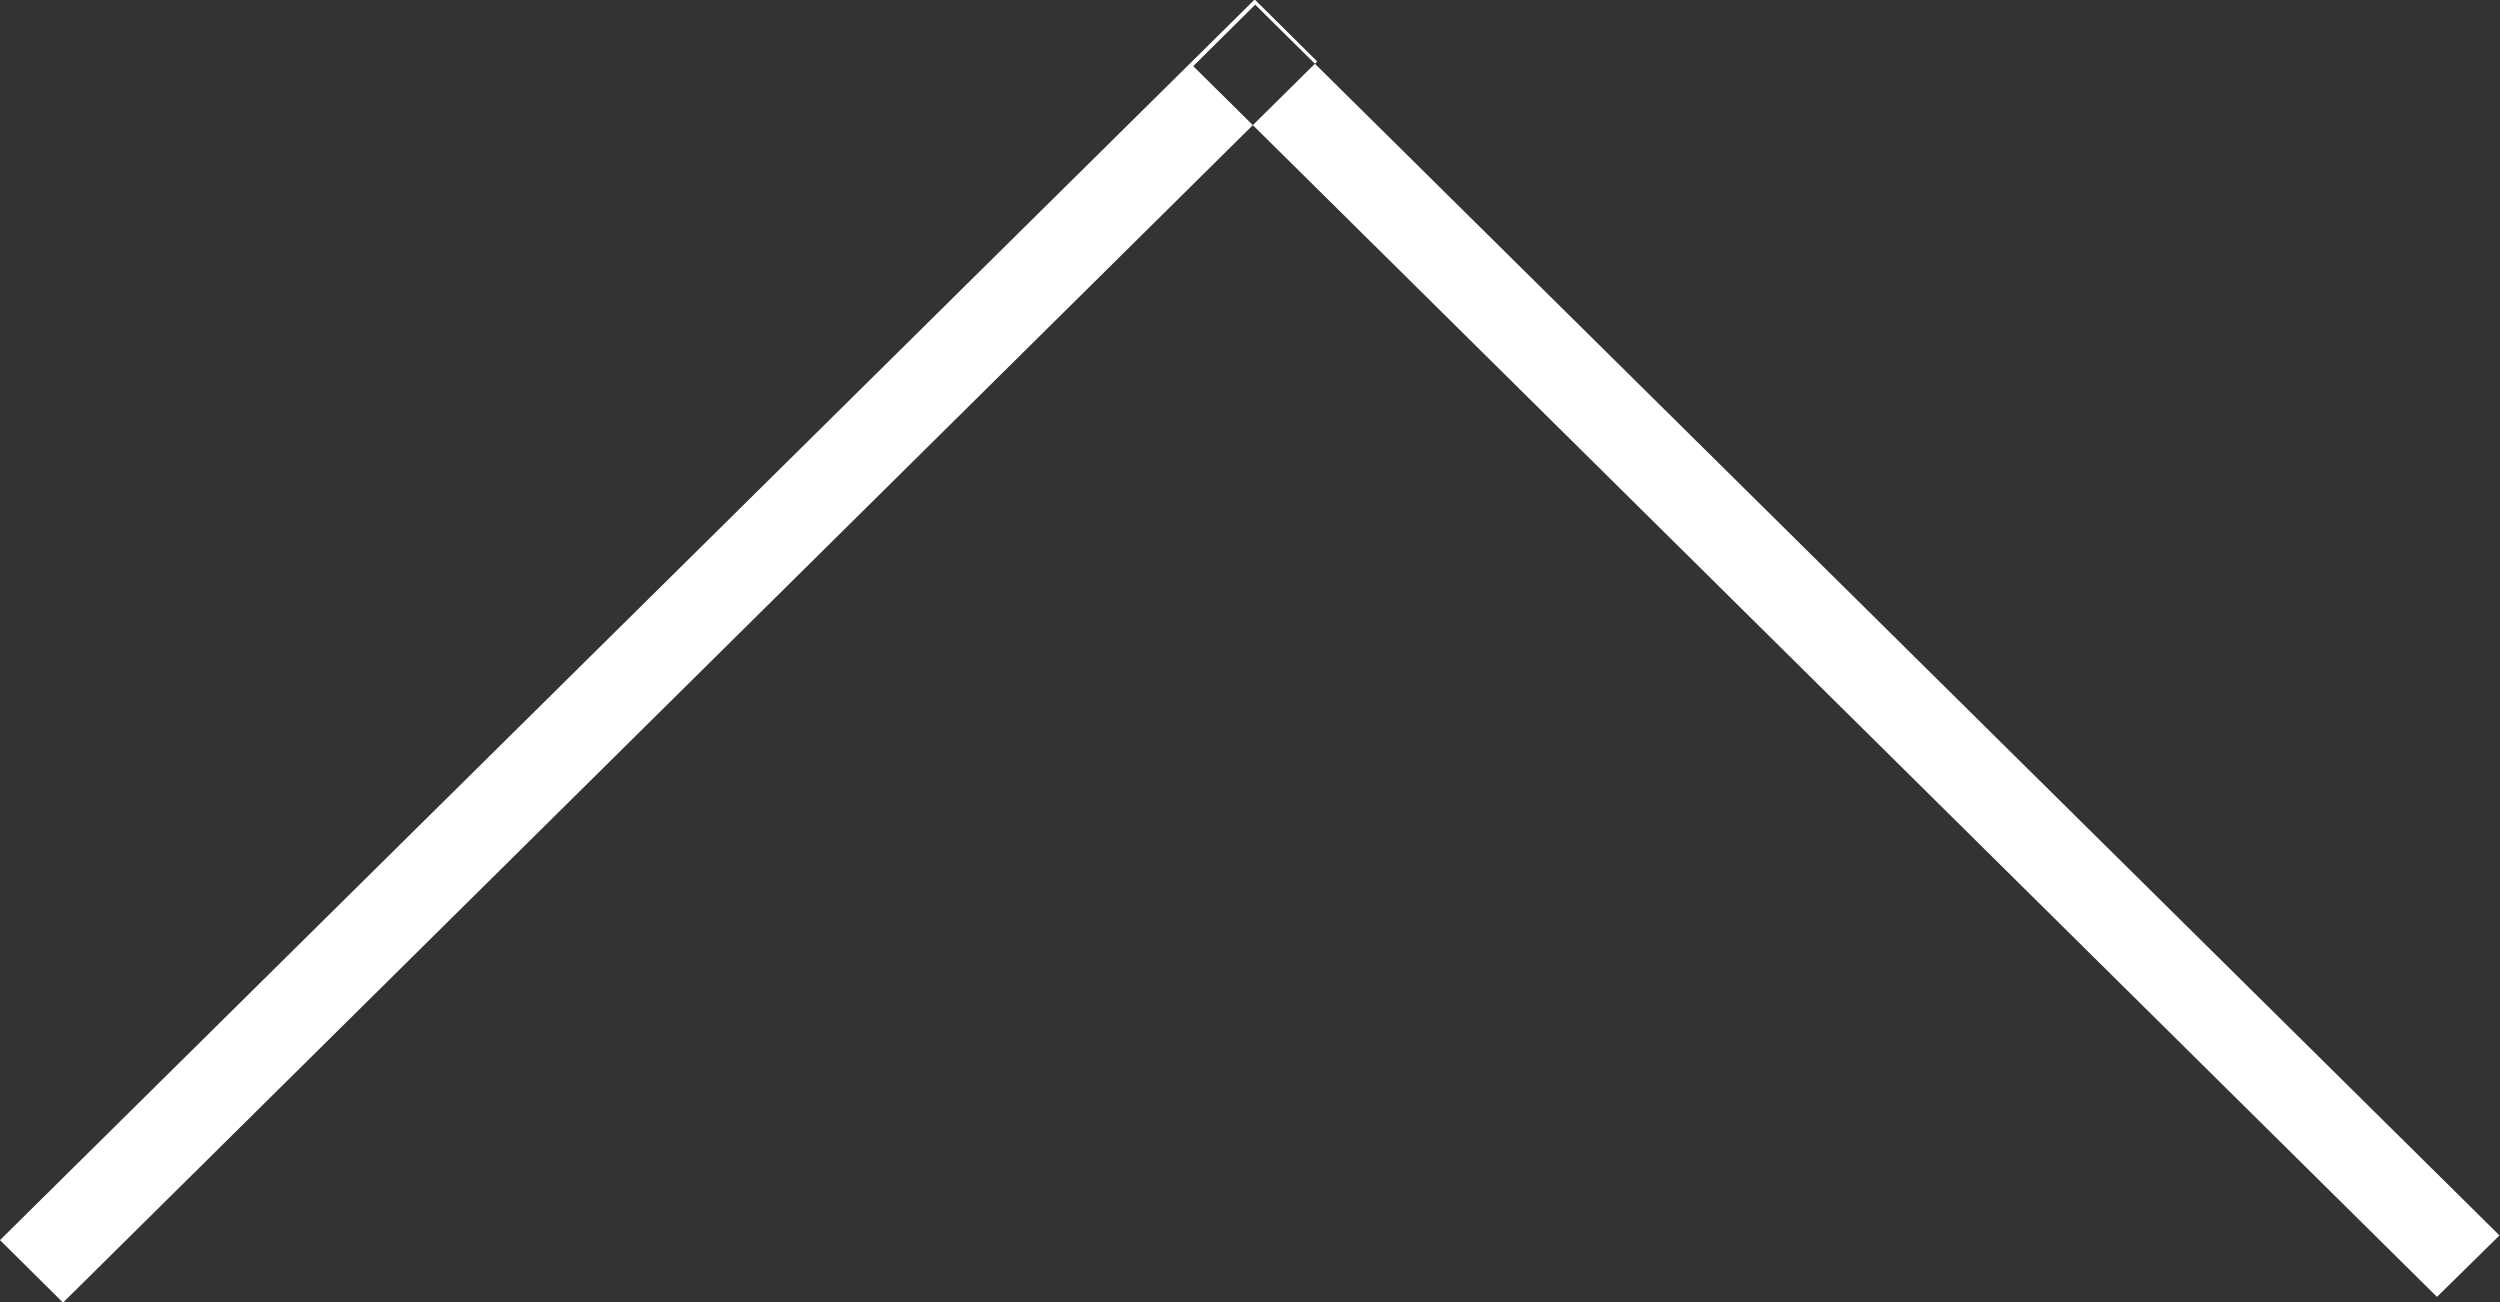 <svg xmlns="http://www.w3.org/2000/svg" width="48" height="25" viewBox="0 0 48 25">
  <rect x="0" y="0" width="48" height="25" fill="#333333" stroke="none"/>
  <defs>
    <style>
      .cls-1 {
        fill: #fff;
        fill-rule: evenodd;
      }
    </style>
  </defs>
  <path id="長方形_521" data-name="長方形 521" class="cls-1" d="M3339.79,7801.9l-23.88-23.63,1.19-1.18,23.89,23.63Zm-46.79-1.09,24.09-23.82,1.2,1.19-24.08,23.83Z" transform="translate(-3293 -7777)"/>
</svg>
